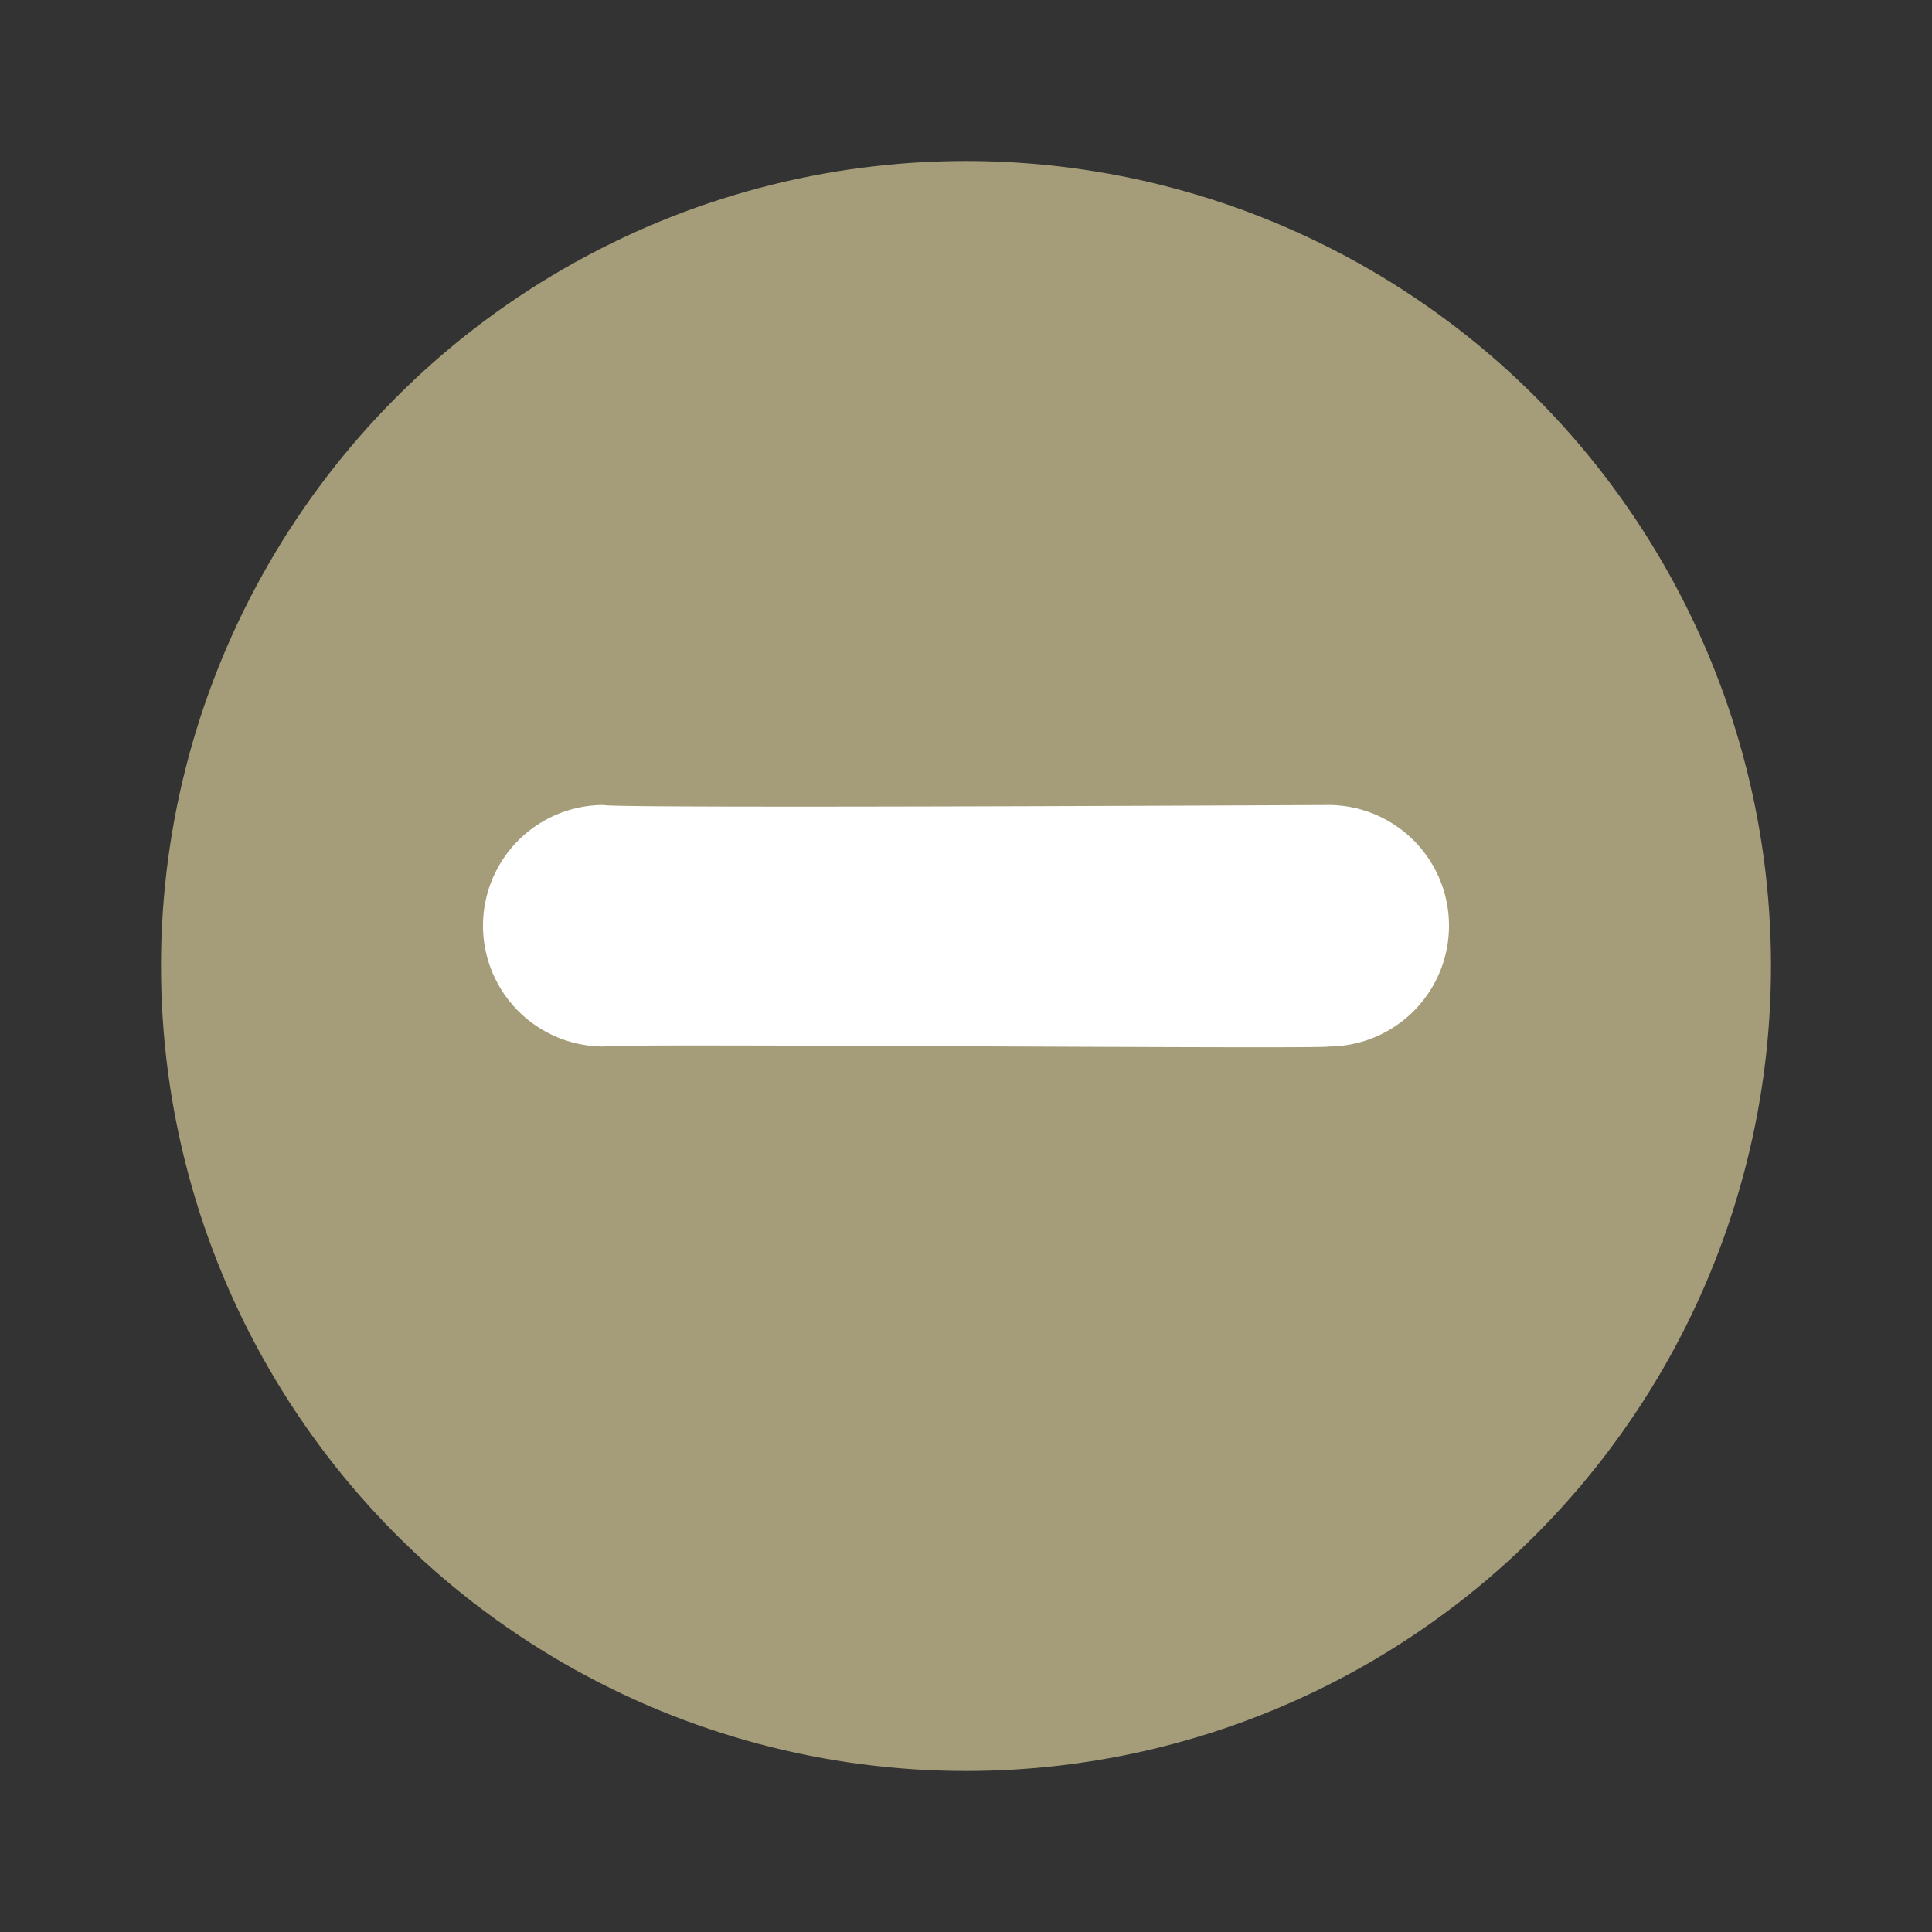 <svg id="ico-minus-brown" xmlns="http://www.w3.org/2000/svg" width="24" height="24" viewBox="0 0 24 24">
  <rect x="0" y="0" width="24" height="24" fill="#333333" stroke="none"/>
  <g id="plus-circle">
    <circle id="楕円形_324" data-name="楕円形 324" cx="10" cy="10" r="10" transform="translate(2 2)" fill="#A59D79"/>
    <rect id="長方形_1502" data-name="長方形 1502" width="24" height="24" opacity="0"/>
    <path id="パス_792" data-name="パス 792" d="M18.5,11c.024,0-8.955.046-9,0a1.5,1.5,0,0,0,0,3c.047-.042,9.019.035,9,0a1.5,1.5,0,0,0,0-3Z" transform="translate(-2 -1)" fill="#fff"/>
  </g>
</svg>
